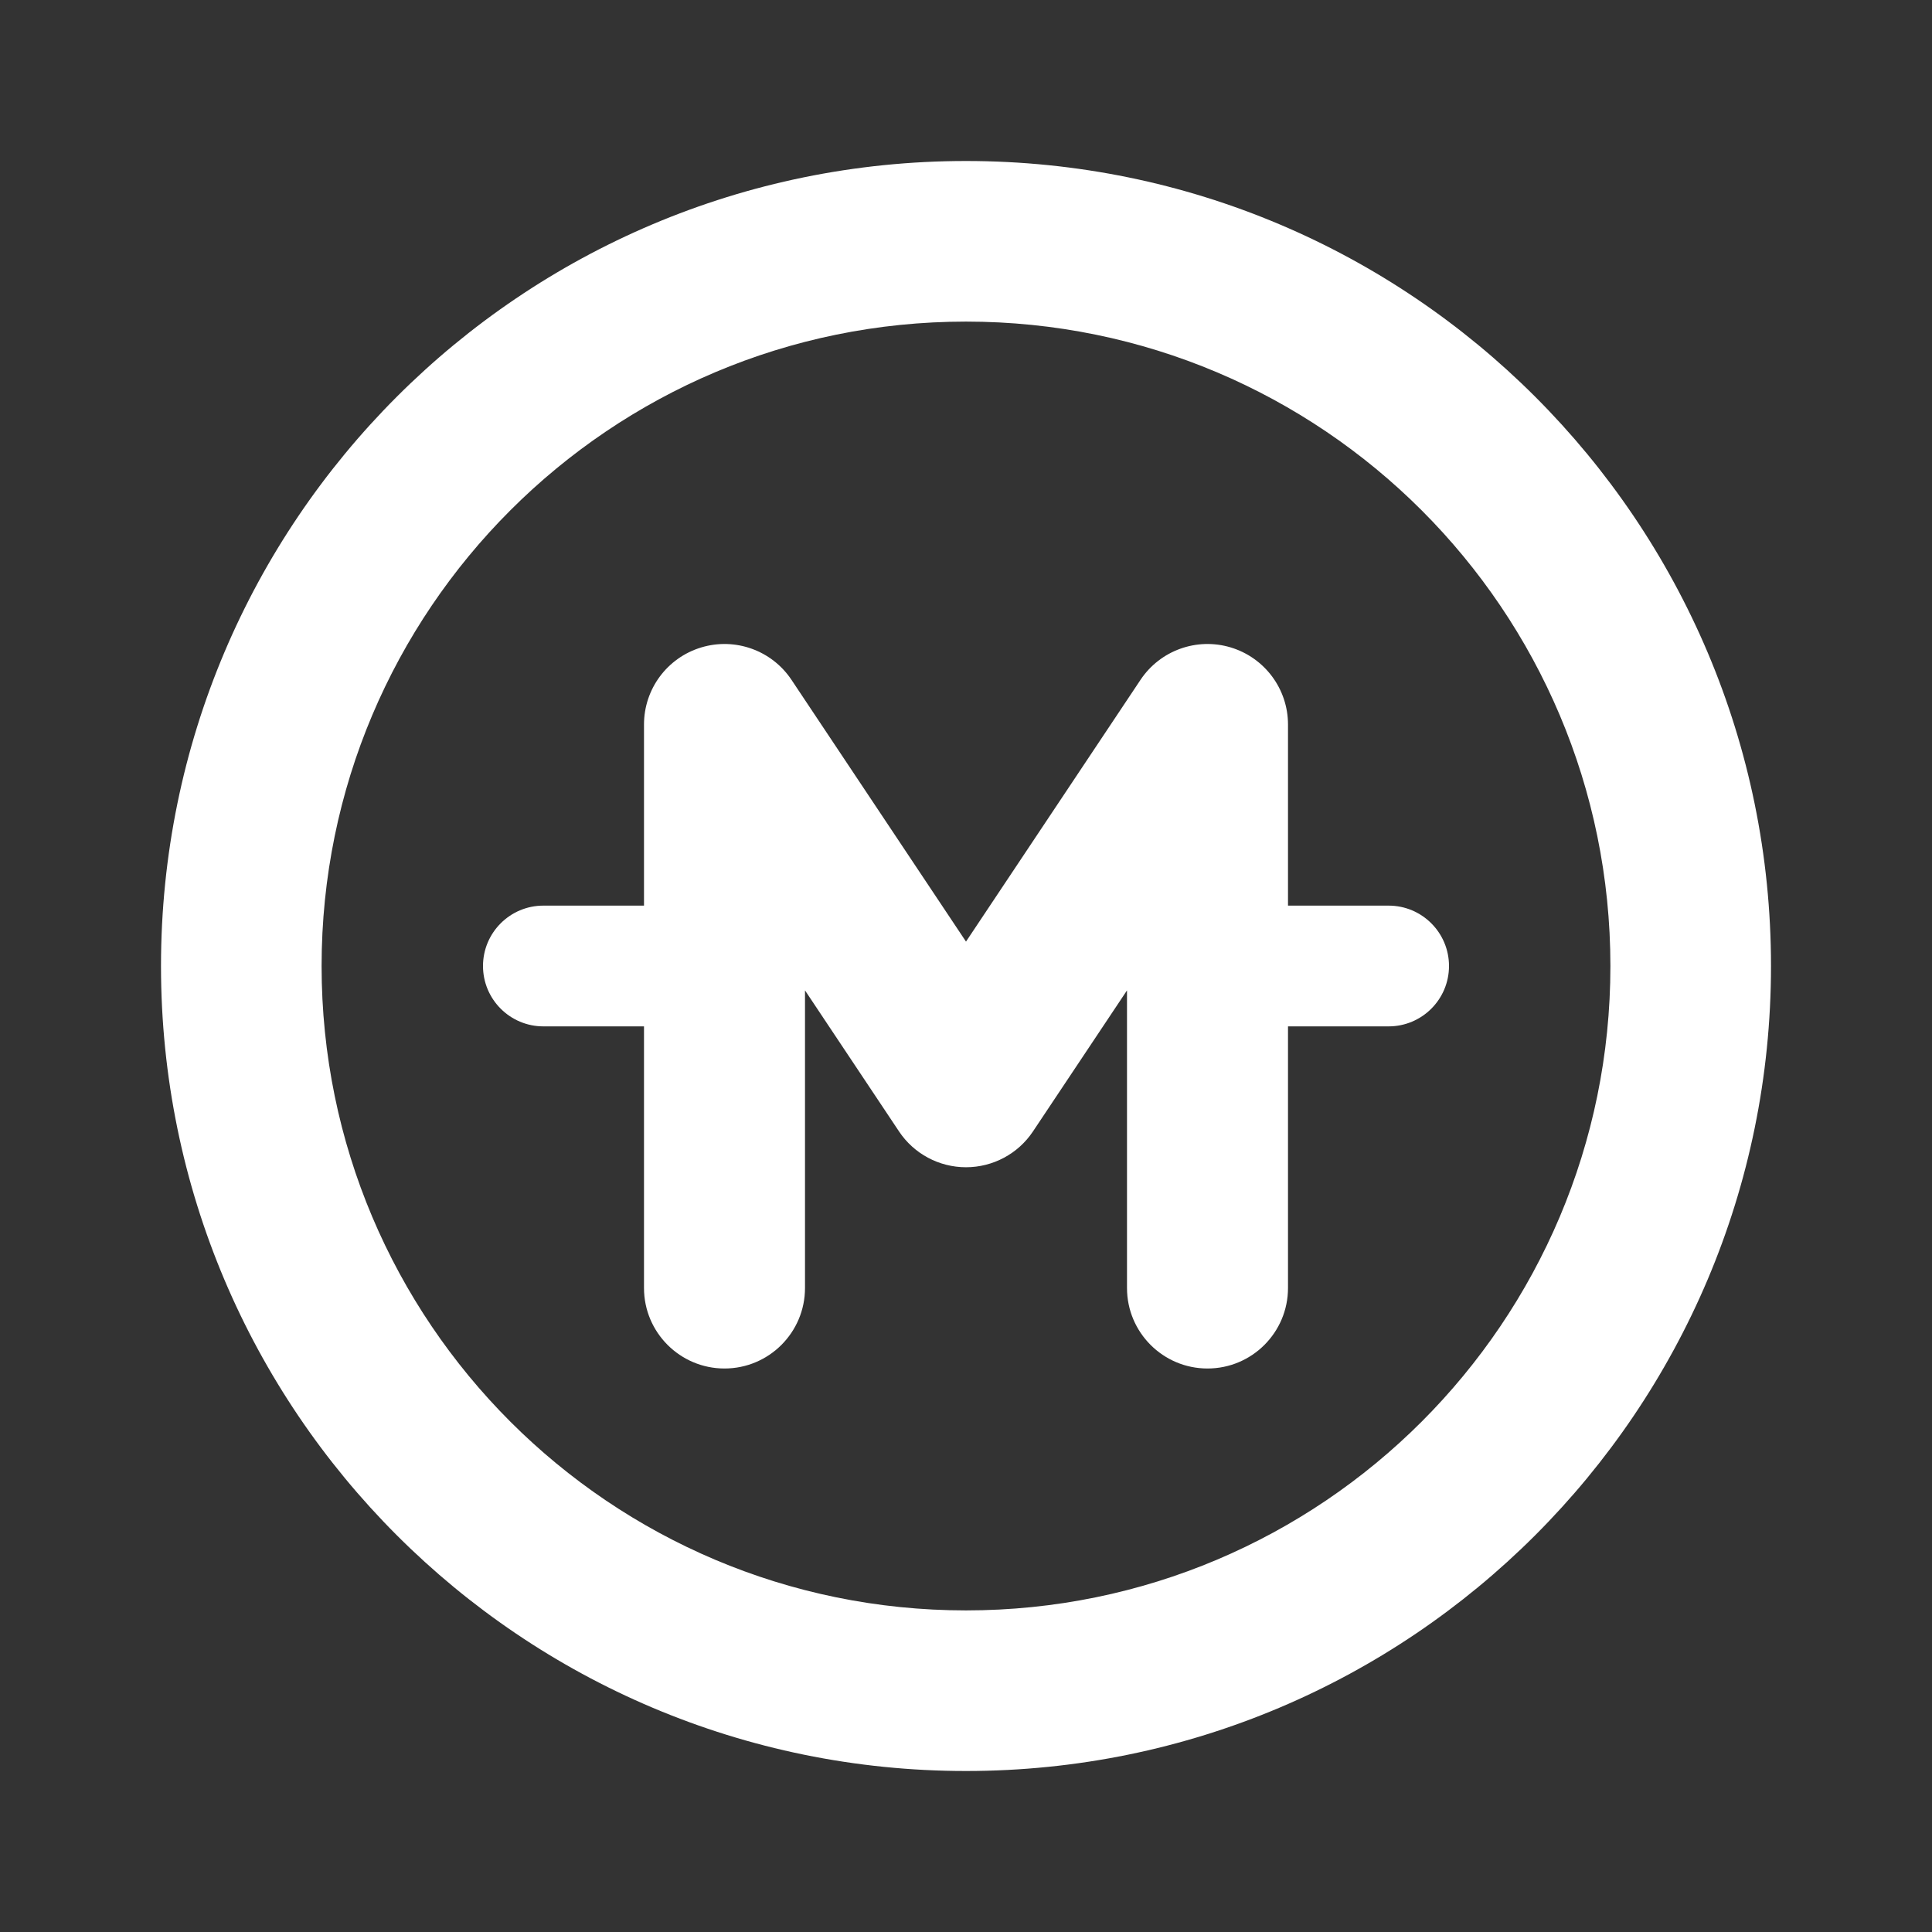 <?xml version="1.0" encoding="UTF-8"?> <svg xmlns="http://www.w3.org/2000/svg" width="24" height="24" viewBox="0 0 24 24" fill="none"><rect x="0" y="0" width="24" height="24" fill="#333333" stroke="none"/><path fill-rule="evenodd" clip-rule="evenodd" d="M22 12C22 17.523 17.523 22 12 22C6.477 22 2 17.523 2 12C2 6.477 6.477 2 12 2C17.523 2 22 6.477 22 12ZM20.005 12C20.005 16.421 16.421 20.005 12 20.005C7.579 20.005 3.995 16.421 3.995 12C3.995 7.579 7.579 3.995 12 3.995C16.421 3.995 20.005 7.579 20.005 12Z" fill="white"></path><path fill-rule="evenodd" clip-rule="evenodd" d="M9.832 8.445C9.588 8.079 9.132 7.915 8.71 8.043C8.288 8.171 8 8.559 8 9V11.25H6.75C6.336 11.25 6 11.586 6 12C6 12.414 6.336 12.75 6.75 12.75H8V16C8 16.552 8.448 17 9 17C9.552 17 10 16.552 10 16V12.303L11.168 14.055C11.353 14.333 11.666 14.5 12 14.5C12.334 14.5 12.647 14.333 12.832 14.055L14 12.303V16C14 16.552 14.448 17 15 17C15.552 17 16 16.552 16 16V12.75H17.25C17.664 12.75 18 12.414 18 12C18 11.586 17.664 11.25 17.25 11.25H16V9C16 8.559 15.711 8.171 15.29 8.043C14.868 7.915 14.412 8.079 14.168 8.445L12 11.697L9.832 8.445Z" fill="white"></path></svg> 